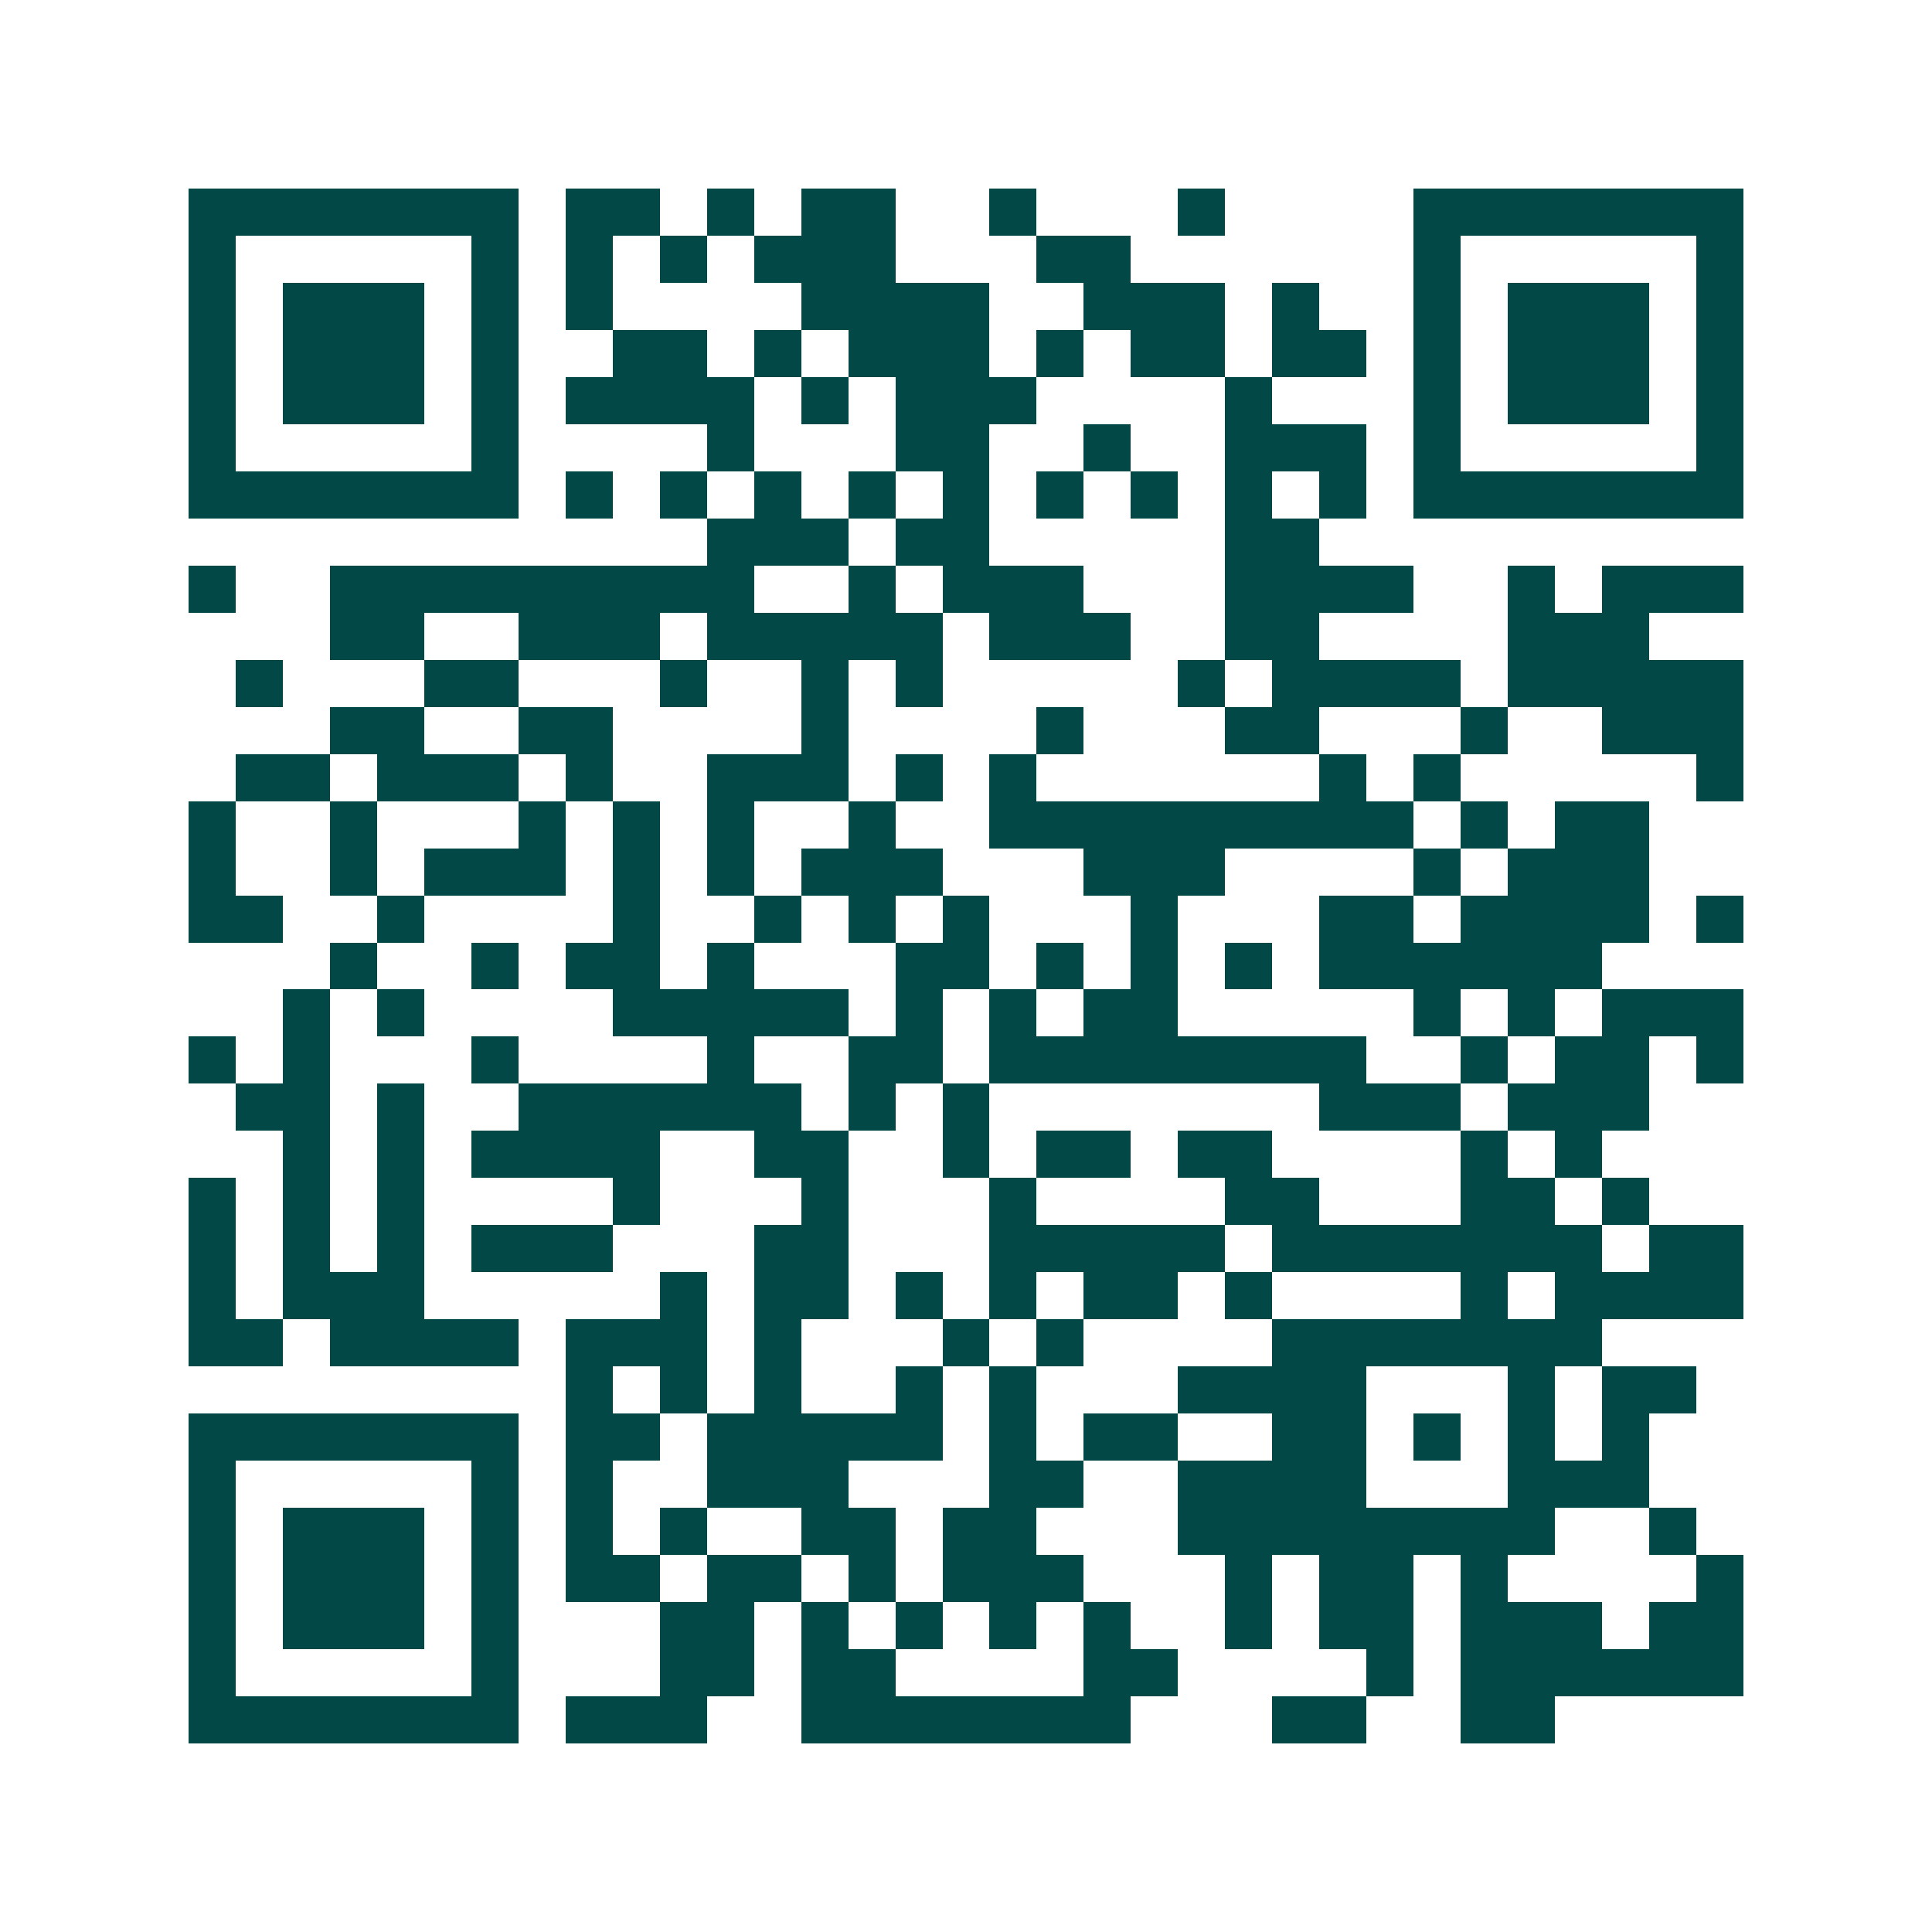 <svg xmlns="http://www.w3.org/2000/svg" width="200" height="200" viewBox="0 0 41 41" shape-rendering="crispEdges"><path fill="#ffffff" d="M0 0h41v41H0z"/><path stroke="#014847" d="M4 4.5h7m1 0h2m1 0h1m1 0h2m2 0h1m3 0h1m4 0h7M4 5.5h1m5 0h1m1 0h1m1 0h1m1 0h3m3 0h2m6 0h1m5 0h1M4 6.5h1m1 0h3m1 0h1m1 0h1m4 0h4m2 0h3m1 0h1m2 0h1m1 0h3m1 0h1M4 7.5h1m1 0h3m1 0h1m2 0h2m1 0h1m1 0h3m1 0h1m1 0h2m1 0h2m1 0h1m1 0h3m1 0h1M4 8.5h1m1 0h3m1 0h1m1 0h4m1 0h1m1 0h3m4 0h1m3 0h1m1 0h3m1 0h1M4 9.5h1m5 0h1m4 0h1m3 0h2m2 0h1m2 0h3m1 0h1m5 0h1M4 10.5h7m1 0h1m1 0h1m1 0h1m1 0h1m1 0h1m1 0h1m1 0h1m1 0h1m1 0h1m1 0h7M15 11.5h3m1 0h2m5 0h2M4 12.5h1m2 0h9m2 0h1m1 0h3m3 0h4m2 0h1m1 0h3M7 13.5h2m2 0h3m1 0h5m1 0h3m2 0h2m4 0h3M5 14.5h1m3 0h2m3 0h1m2 0h1m1 0h1m5 0h1m1 0h4m1 0h5M7 15.5h2m2 0h2m4 0h1m4 0h1m3 0h2m3 0h1m2 0h3M5 16.5h2m1 0h3m1 0h1m2 0h3m1 0h1m1 0h1m6 0h1m1 0h1m5 0h1M4 17.5h1m2 0h1m3 0h1m1 0h1m1 0h1m2 0h1m2 0h9m1 0h1m1 0h2M4 18.5h1m2 0h1m1 0h3m1 0h1m1 0h1m1 0h3m3 0h3m4 0h1m1 0h3M4 19.5h2m2 0h1m4 0h1m2 0h1m1 0h1m1 0h1m3 0h1m3 0h2m1 0h4m1 0h1M7 20.5h1m2 0h1m1 0h2m1 0h1m3 0h2m1 0h1m1 0h1m1 0h1m1 0h6M6 21.5h1m1 0h1m4 0h5m1 0h1m1 0h1m1 0h2m5 0h1m1 0h1m1 0h3M4 22.5h1m1 0h1m3 0h1m4 0h1m2 0h2m1 0h8m2 0h1m1 0h2m1 0h1M5 23.5h2m1 0h1m2 0h6m1 0h1m1 0h1m7 0h3m1 0h3M6 24.5h1m1 0h1m1 0h4m2 0h2m2 0h1m1 0h2m1 0h2m4 0h1m1 0h1M4 25.5h1m1 0h1m1 0h1m4 0h1m3 0h1m3 0h1m4 0h2m3 0h2m1 0h1M4 26.5h1m1 0h1m1 0h1m1 0h3m3 0h2m3 0h5m1 0h7m1 0h2M4 27.5h1m1 0h3m5 0h1m1 0h2m1 0h1m1 0h1m1 0h2m1 0h1m4 0h1m1 0h4M4 28.5h2m1 0h4m1 0h3m1 0h1m3 0h1m1 0h1m4 0h7M12 29.5h1m1 0h1m1 0h1m2 0h1m1 0h1m3 0h4m3 0h1m1 0h2M4 30.5h7m1 0h2m1 0h5m1 0h1m1 0h2m2 0h2m1 0h1m1 0h1m1 0h1M4 31.5h1m5 0h1m1 0h1m2 0h3m3 0h2m2 0h4m3 0h3M4 32.5h1m1 0h3m1 0h1m1 0h1m1 0h1m2 0h2m1 0h2m3 0h8m2 0h1M4 33.5h1m1 0h3m1 0h1m1 0h2m1 0h2m1 0h1m1 0h3m3 0h1m1 0h2m1 0h1m4 0h1M4 34.5h1m1 0h3m1 0h1m3 0h2m1 0h1m1 0h1m1 0h1m1 0h1m2 0h1m1 0h2m1 0h3m1 0h2M4 35.5h1m5 0h1m3 0h2m1 0h2m4 0h2m4 0h1m1 0h6M4 36.5h7m1 0h3m2 0h7m3 0h2m2 0h2"/></svg>
